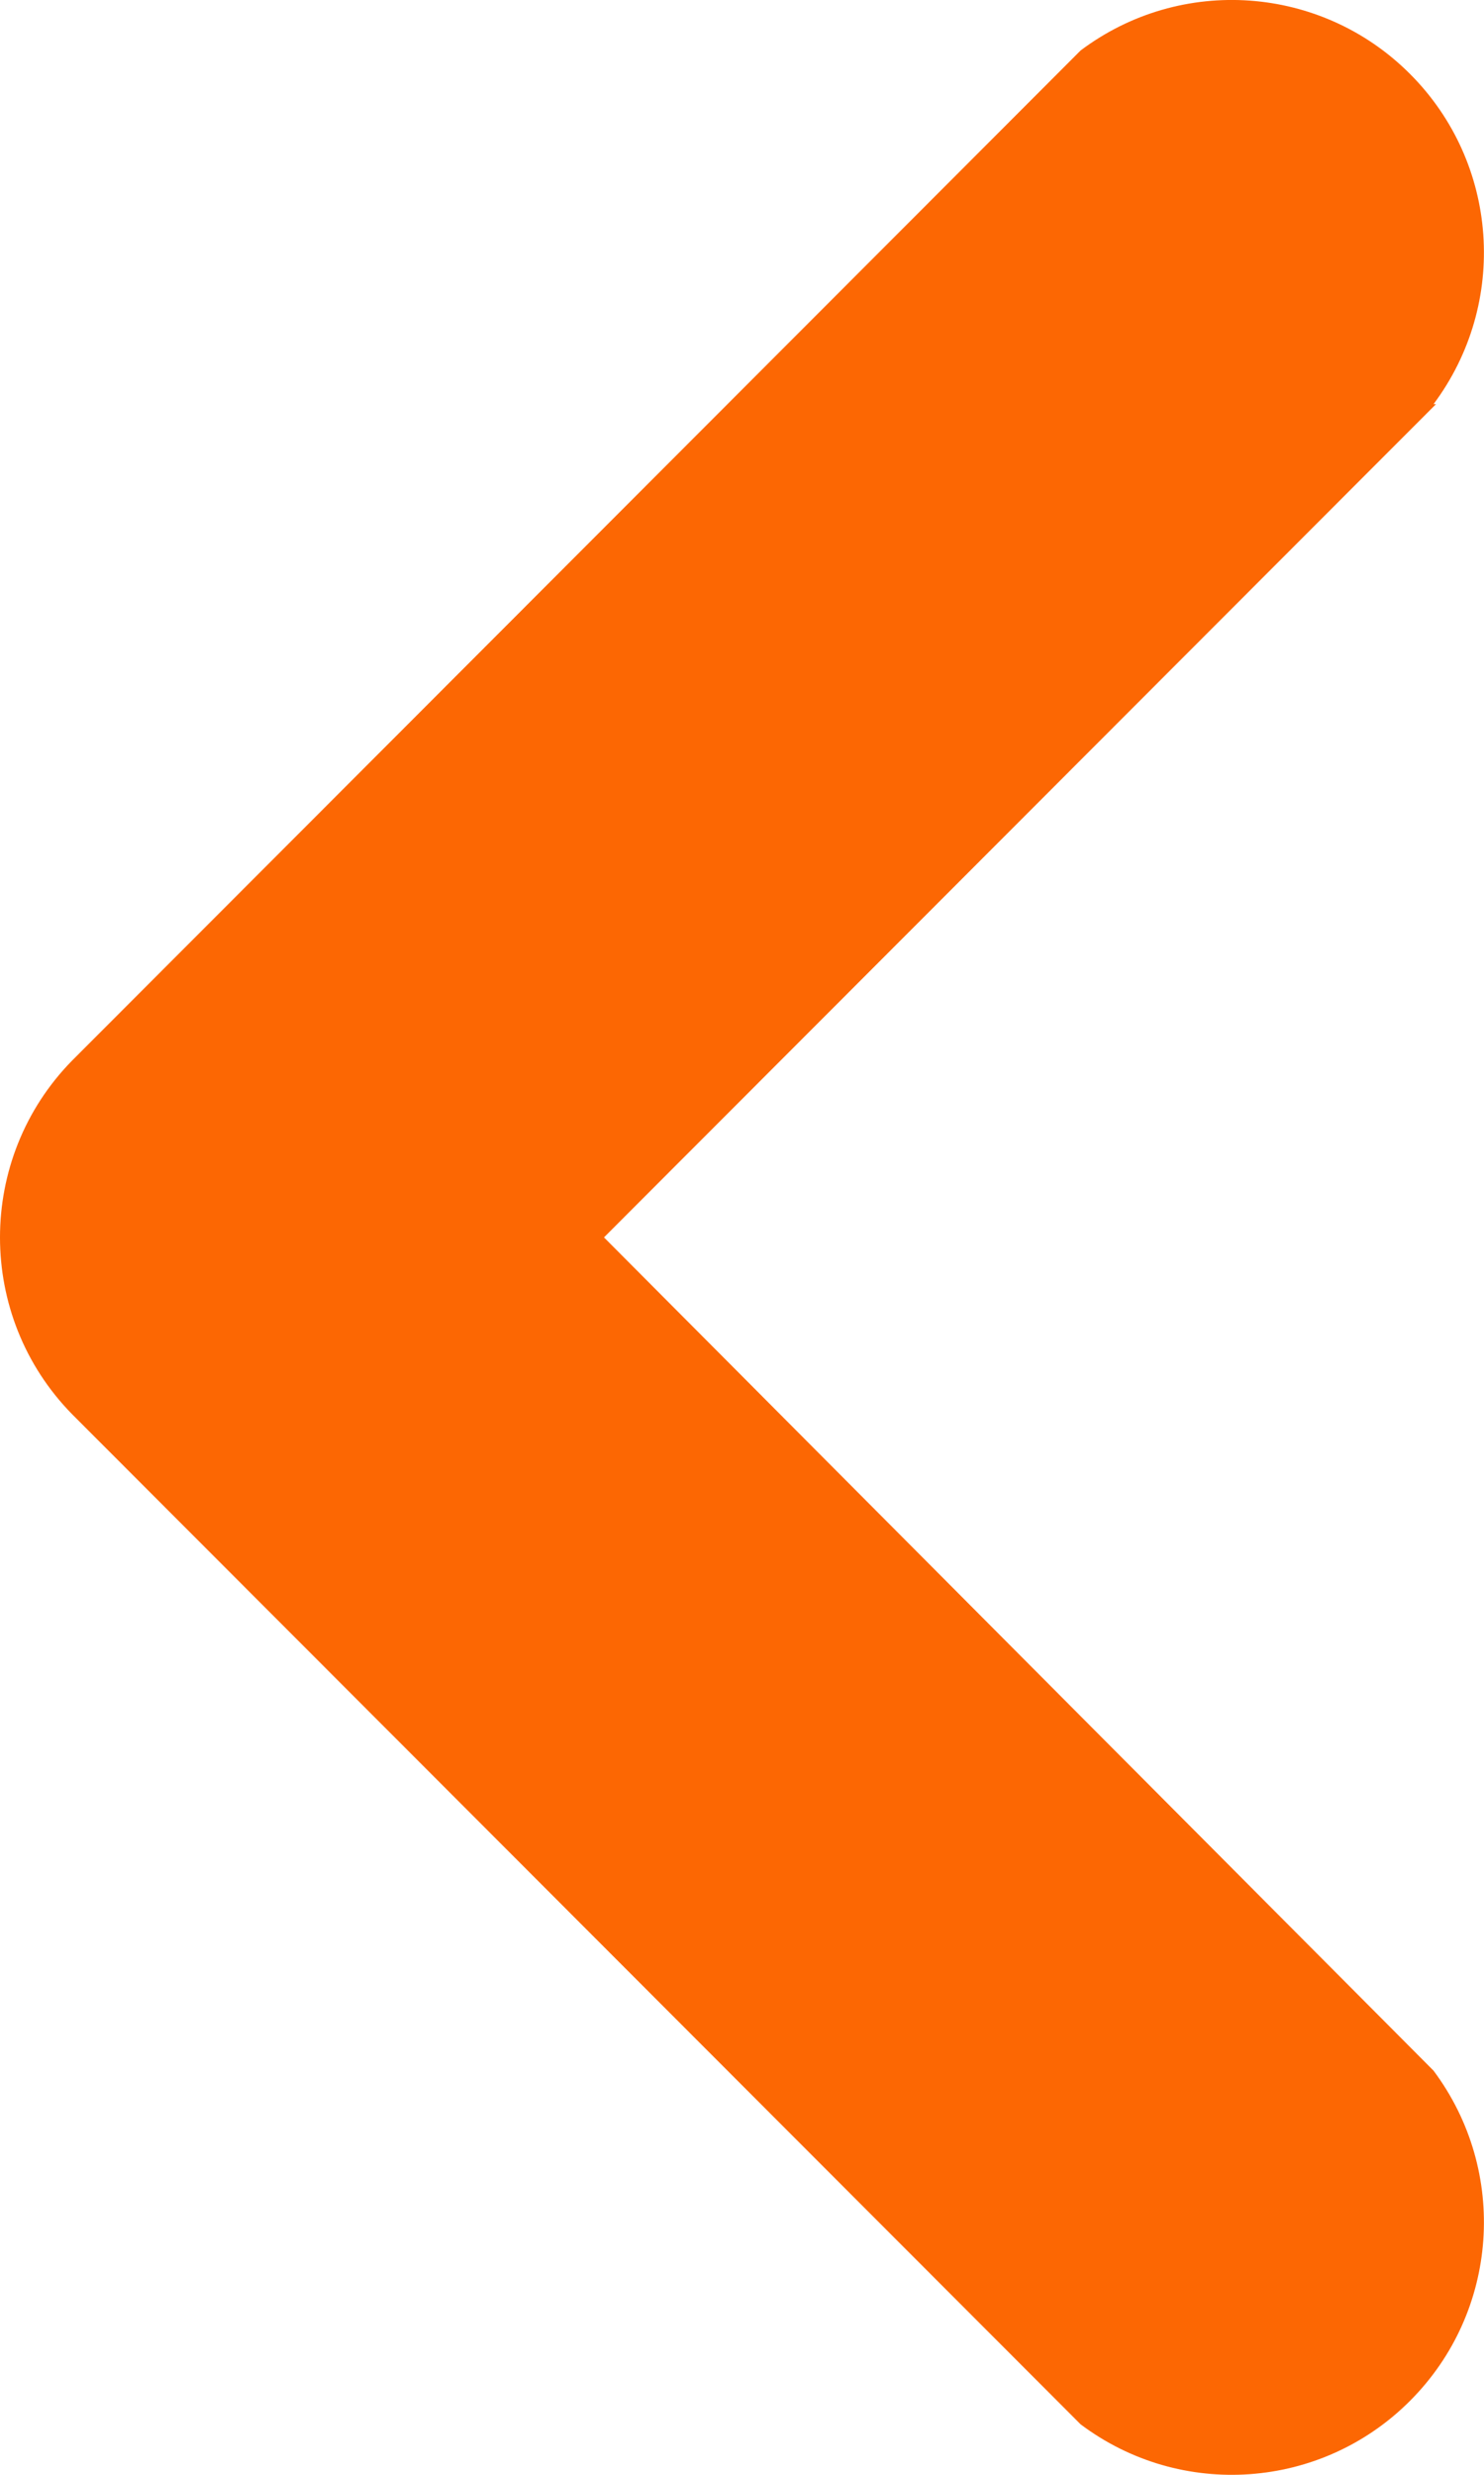 <?xml version="1.0" encoding="UTF-8"?>
<svg width="6px" height="10px" viewBox="0 0 6 10" version="1.1" xmlns="http://www.w3.org/2000/svg" xmlns:xlink="http://www.w3.org/1999/xlink">
    <!-- Generator: Sketch 55.2 (78181) - https://sketchapp.com -->
    <title>Path Copy</title>
    <desc>Created with Sketch.</desc>
    <g id="Page-1" stroke="none" stroke-width="1" fill="none" fill-rule="evenodd">
        <g id="Desktop-HD" transform="translate(-143, -543)" fill="#FC6703" fill-rule="nonzero">
            <g id="Group-10" transform="translate(61, 43)">
                <g id="Group-4">
                    <g id="Group-3" transform="translate(82, 498)">
                        <g id="Group-2">
                            <path d="M0.204,3.633 C-0.1,3.226 -0.06,2.658 0.299,2.299 C0.657,1.94 1.225,1.899 1.631,2.204 L5.709,6.286 C6.097,6.682 6.097,7.318 5.709,7.714 L1.631,11.796 C1.225,12.101 0.657,12.06 0.299,11.701 C-0.06,11.342 -0.1,10.774 0.204,10.367 L3.558,7 L0.194,3.633 L0.204,3.633 Z" id="Path-Copy" transform="translate(3, 7) scale(-1, 1) translate(-3, -7) "></path>
                        </g>
                    </g>
                </g>
            </g>
        </g>
    </g>
</svg>